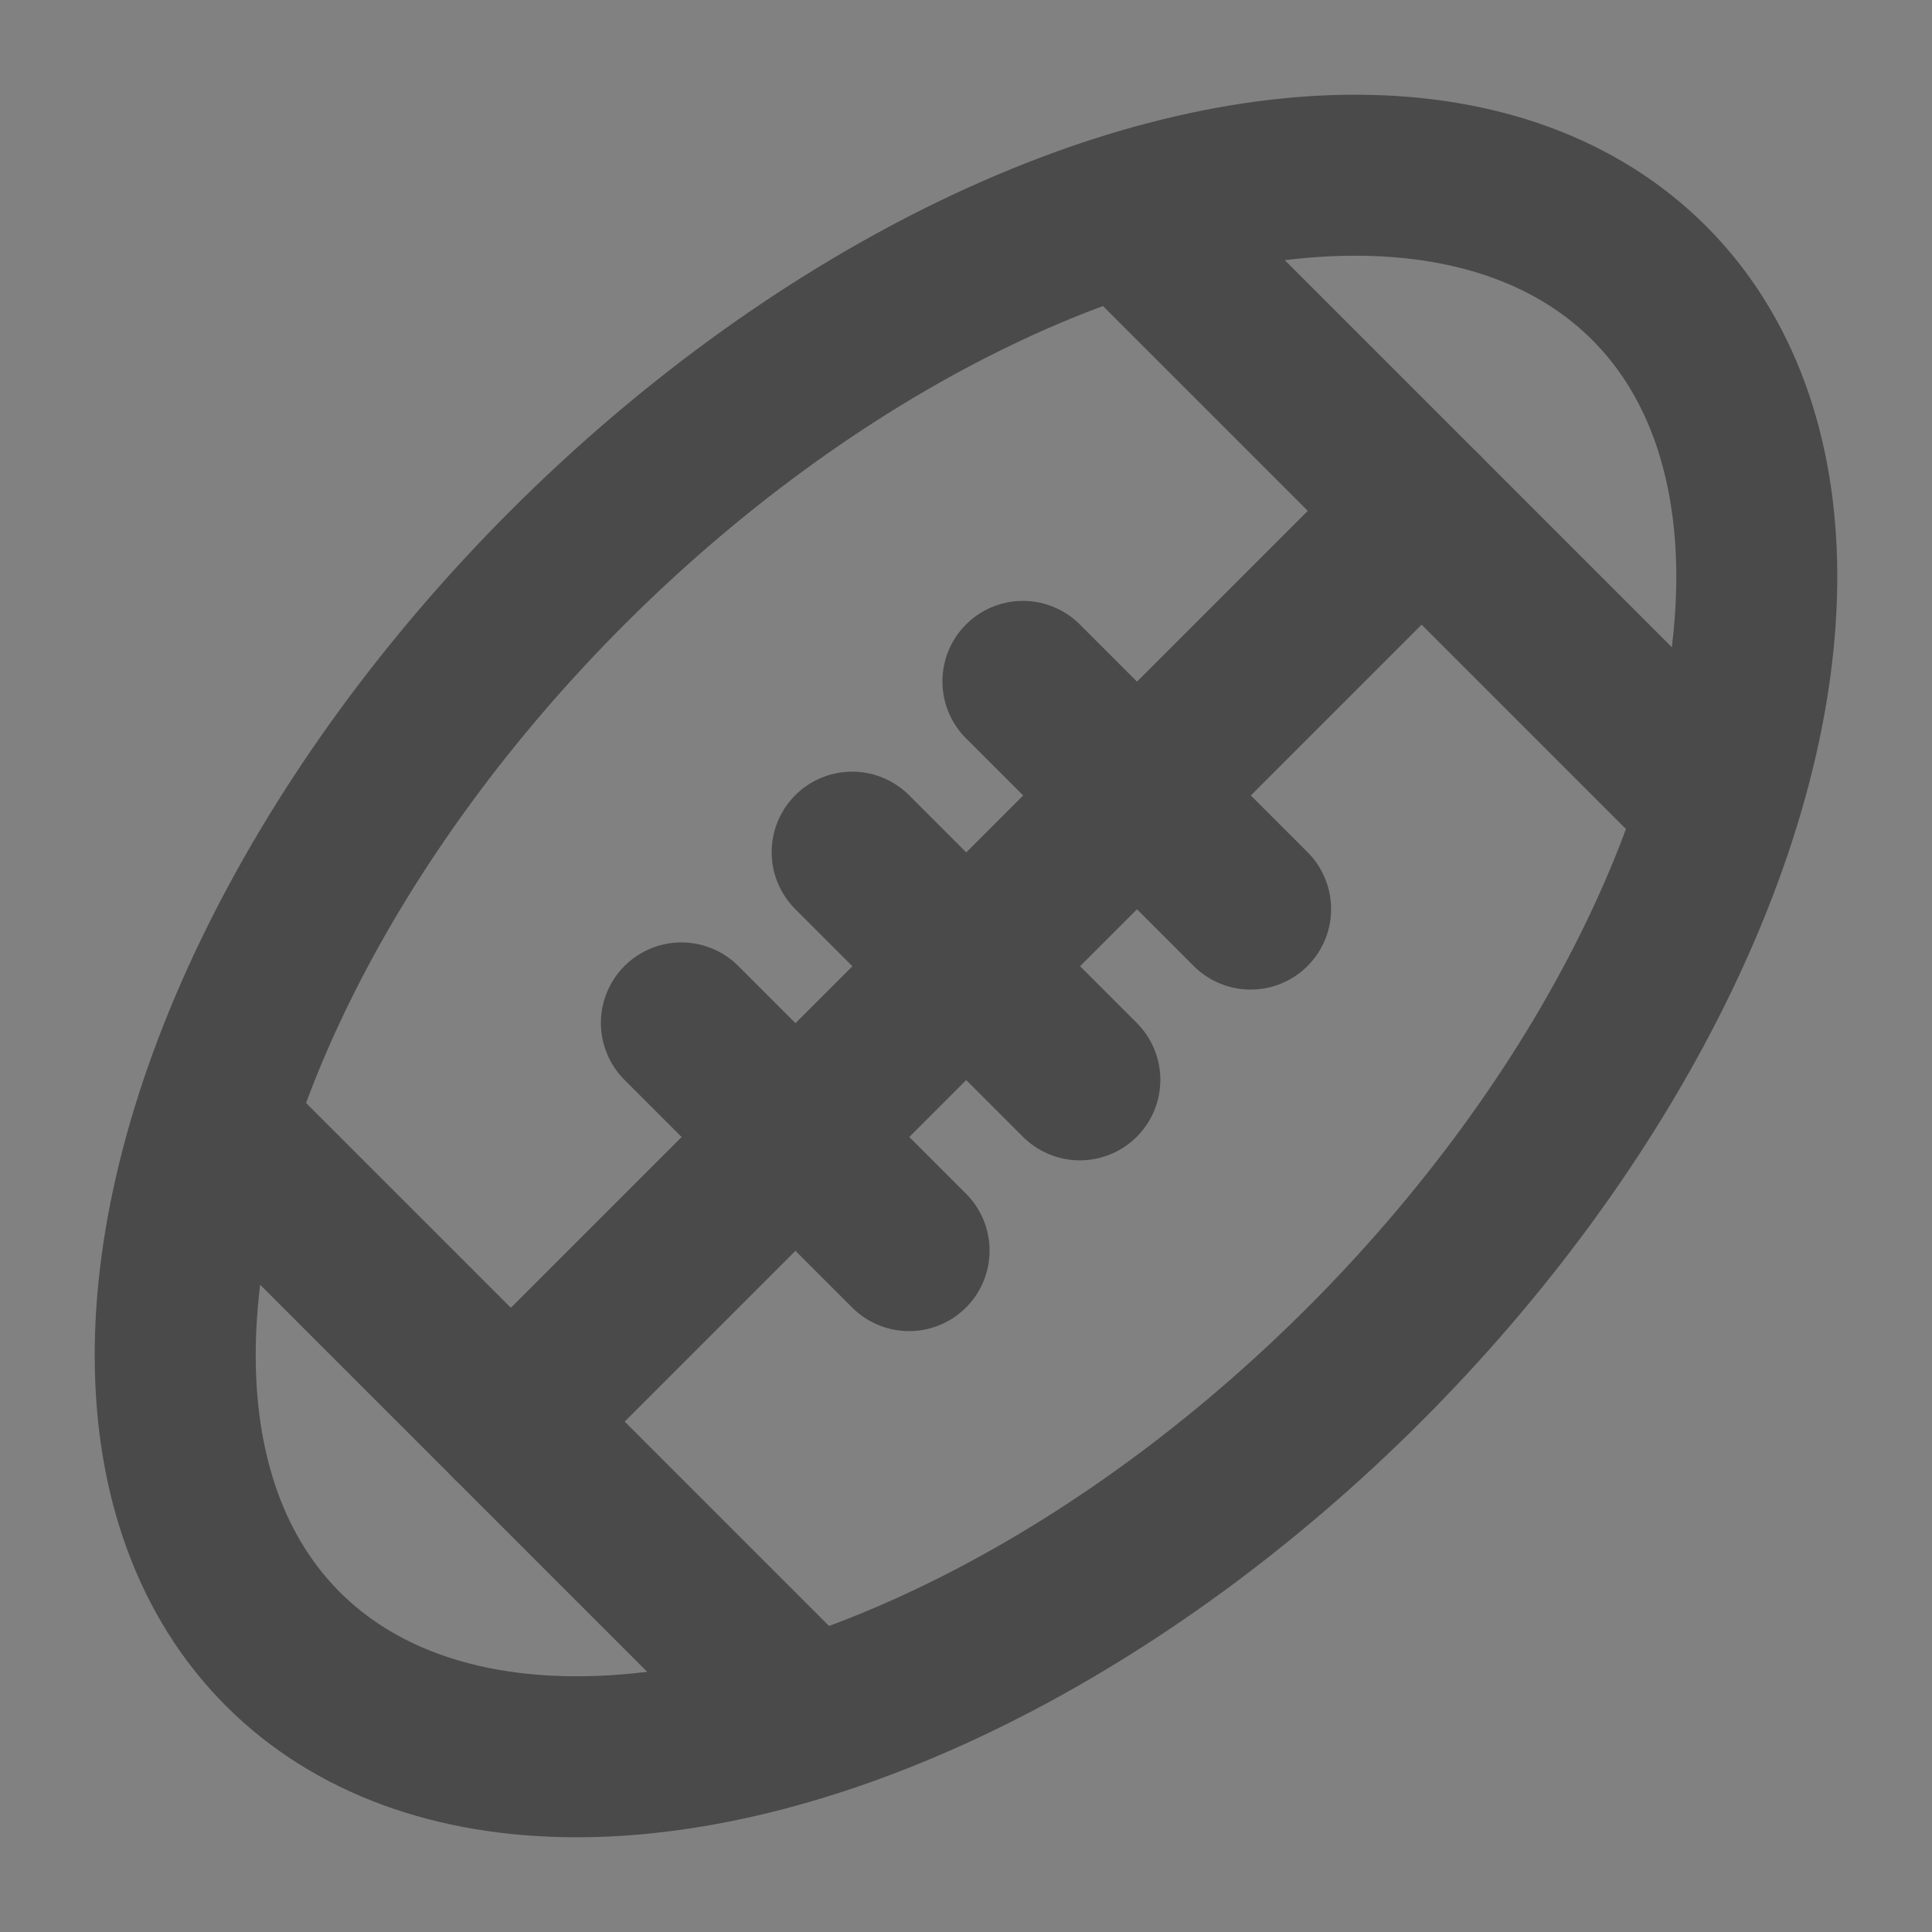 <?xml version="1.0" encoding="UTF-8"?><svg width="24" height="24" viewBox="0 0 48 48" xmlns="http://www.w3.org/2000/svg"><rect x="0" y="0" width="48" height="48" fill="#808080" stroke="none"/><g><rect width="48" height="48" fill="white" fill-opacity="0.01" stroke-linecap="round" stroke-linejoin="round" stroke-width="4" stroke="none" fill-rule="evenodd"/><g transform="translate(24, 24) rotate(-45) translate(-24, -24) translate(0, 10)"><ellipse cx="24" cy="14" rx="24" ry="14" stroke-linecap="round" stroke-linejoin="round" stroke-width="4" stroke="#4a4a4a" fill="none" fill-rule="evenodd"/><path d="M24,18 L24,10" transform="translate(24, 14) rotate(180) translate(-24, -14) " stroke-linecap="round" stroke-linejoin="round" stroke-width="4" stroke="#4a4a4a" fill="none" fill-rule="evenodd"/><path d="M30,18 L30,10" transform="translate(30, 14) rotate(180) translate(-30, -14) " stroke-linecap="round" stroke-linejoin="round" stroke-width="4" stroke="#4a4a4a" fill="none" fill-rule="evenodd"/><path d="M18,18 L18,10" transform="translate(18, 14) rotate(180) translate(-18, -14) " stroke-linecap="round" stroke-linejoin="round" stroke-width="4" stroke="#4a4a4a" fill="none" fill-rule="evenodd"/><path d="M8,14.008 L40,14.008" stroke-linecap="round" stroke-linejoin="round" stroke-width="4" stroke="#4a4a4a" fill="none" fill-rule="evenodd"/><path d="M8,24 L8,4" transform="translate(8, 14) rotate(180) translate(-8, -14) " stroke-linecap="round" stroke-linejoin="round" stroke-width="4" stroke="#4a4a4a" fill="none" fill-rule="evenodd"/><path d="M40,24 L40,4" transform="translate(40, 14) rotate(180) translate(-40, -14) " stroke-linecap="round" stroke-linejoin="round" stroke-width="4" stroke="#4a4a4a" fill="none" fill-rule="evenodd"/></g></g></svg>